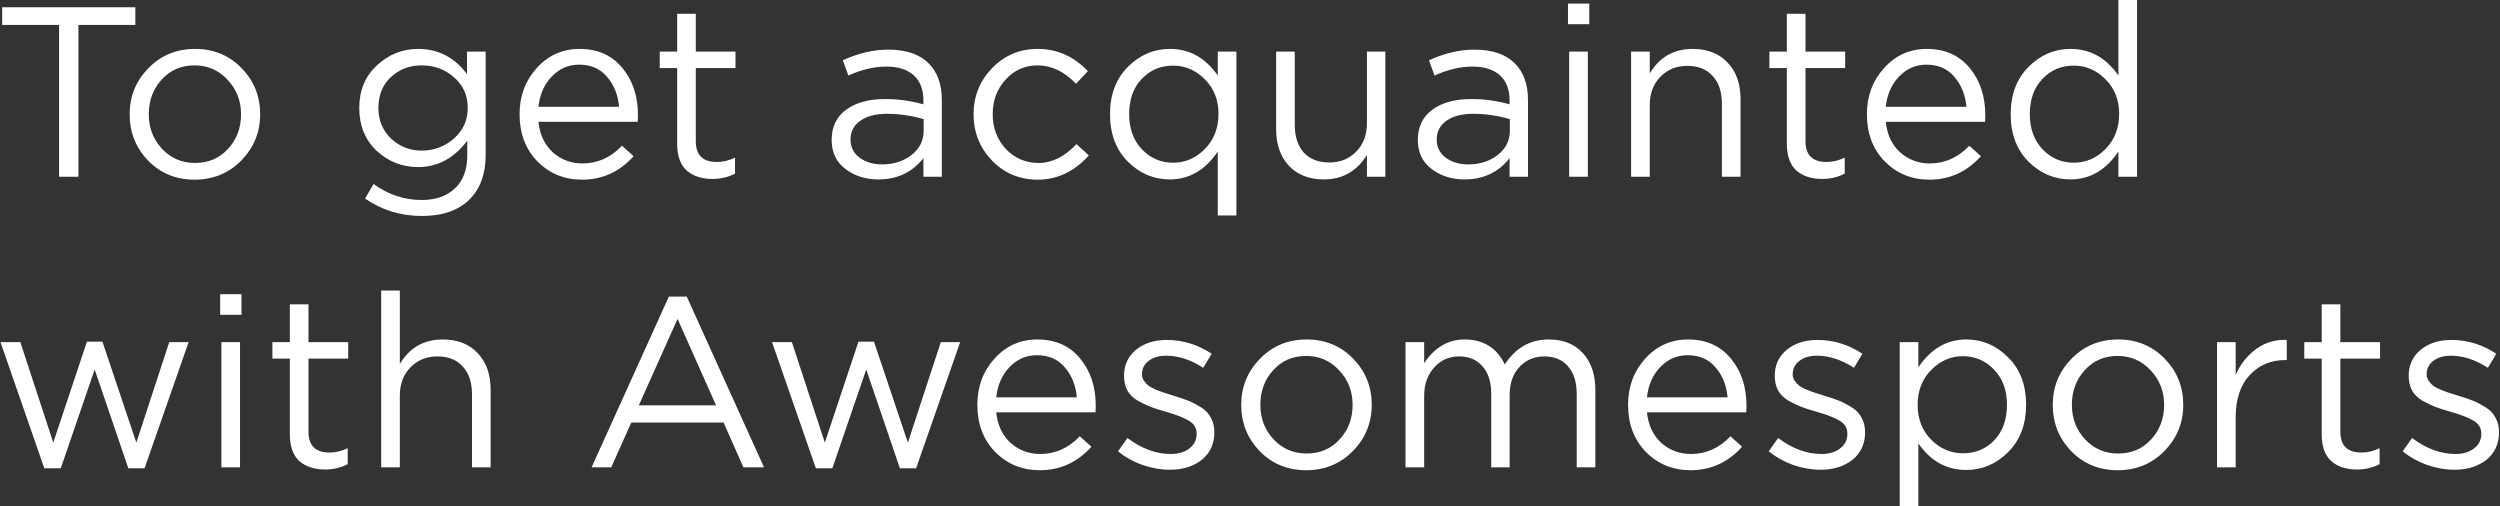 <?xml version="1.0" encoding="UTF-8"?> <svg xmlns="http://www.w3.org/2000/svg" width="2065" height="418" viewBox="0 0 2065 418" fill="none"><rect x="0" y="0" width="2065" height="418" fill="#333333" stroke="none"/><path d="M48.8 146V20.6H1.8V6H111.8V20.6H64.8V146H48.8ZM199.297 132.6C188.897 143.133 176.03 148.4 160.697 148.4C145.364 148.4 132.564 143.133 122.297 132.6C112.164 122.067 107.097 109.333 107.097 94.4C107.097 79.6 112.23 66.933 122.497 56.4C132.897 45.733 145.764 40.4 161.097 40.4C176.43 40.4 189.23 45.667 199.497 56.2C209.764 66.733 214.897 79.467 214.897 94.4C214.897 109.2 209.697 121.933 199.297 132.6ZM161.097 134.6C172.164 134.6 181.23 130.733 188.297 123C195.497 115.267 199.097 105.733 199.097 94.4C199.097 83.2 195.364 73.667 187.897 65.8C180.564 57.933 171.497 54 160.697 54C149.63 54 140.564 57.933 133.497 65.8C126.43 73.533 122.897 83.067 122.897 94.4C122.897 105.6 126.564 115.133 133.897 123C141.23 130.733 150.297 134.6 161.097 134.6ZM348.555 178.4C331.088 178.4 315.421 173.6 301.555 164L308.555 152C320.688 160.8 333.955 165.2 348.355 165.2C359.955 165.2 369.088 162 375.755 155.6C382.555 149.333 385.955 140.267 385.955 128.4V116.2C375.021 130.733 361.488 138 345.355 138C332.288 138 320.888 133.533 311.155 124.6C301.555 115.533 296.755 103.733 296.755 89.2C296.755 74.667 301.621 62.933 311.355 54C321.088 44.933 332.421 40.4 345.355 40.4C361.888 40.4 375.355 47.333 385.755 61.2V42.6H401.155V128C401.155 143.6 396.755 155.8 387.955 164.6C378.755 173.8 365.621 178.4 348.555 178.4ZM348.355 124.4C358.488 124.4 367.355 121.067 374.955 114.4C382.555 107.733 386.355 99.267 386.355 89C386.355 78.733 382.555 70.333 374.955 63.8C367.488 57.267 358.621 54 348.355 54C338.221 54 329.688 57.267 322.755 63.8C315.955 70.2 312.555 78.667 312.555 89.2C312.555 99.333 316.021 107.733 322.955 114.4C330.021 121.067 338.488 124.4 348.355 124.4ZM444.767 100.6C445.834 111.133 449.767 119.533 456.567 125.8C463.501 131.933 471.701 135 481.167 135C493.567 135 504.434 130.133 513.767 120.4L523.367 129C511.767 141.933 497.567 148.4 480.767 148.4C466.234 148.4 453.967 143.4 443.967 133.4C434.101 123.267 429.167 110.267 429.167 94.4C429.167 79.333 433.901 66.6 443.367 56.2C452.834 45.667 464.634 40.4 478.767 40.4C493.567 40.4 505.301 45.6 513.967 56C522.634 66.4 526.967 79.467 526.967 95.2C526.967 97.2 526.901 99 526.767 100.6H444.767ZM444.767 88.2H511.367C510.434 78.2 507.101 69.933 501.367 63.4C495.767 56.733 488.101 53.4 478.367 53.4C469.567 53.4 462.034 56.667 455.767 63.2C449.501 69.733 445.834 78.067 444.767 88.2ZM588.527 147.8C579.593 147.8 572.46 145.467 567.127 140.8C561.927 136 559.327 128.6 559.327 118.6V56.2H544.927V42.6H559.327V11.4H574.727V42.6H607.527V56.2H574.727V116.6C574.727 128.067 580.527 133.8 592.127 133.8C597.193 133.8 602.193 132.6 607.127 130.2V143.4C601.527 146.333 595.327 147.8 588.527 147.8ZM725.547 148.2C715.014 148.2 705.947 145.333 698.347 139.6C690.747 133.867 686.947 125.867 686.947 115.6C686.947 104.8 690.947 96.467 698.947 90.6C706.947 84.733 717.68 81.8 731.147 81.8C741.814 81.8 752.347 83.267 762.747 86.2V83C762.747 73.933 760.08 67 754.747 62.2C749.414 57.4 741.88 55 732.147 55C722.014 55 711.547 57.467 700.747 62.4L696.147 49.8C708.947 43.933 721.48 41 733.747 41C748.414 41 759.547 44.8 767.147 52.4C774.347 59.6 777.947 69.733 777.947 82.8V146H762.747V130.6C753.547 142.333 741.147 148.2 725.547 148.2ZM728.547 135.8C738.147 135.8 746.28 133.2 752.947 128C759.614 122.8 762.947 116.133 762.947 108V98.4C752.814 95.467 742.747 94 732.747 94C723.28 94 715.88 95.933 710.547 99.8C705.214 103.533 702.547 108.667 702.547 115.2C702.547 121.467 705.014 126.467 709.947 130.2C715.014 133.933 721.214 135.8 728.547 135.8ZM857.167 148.4C842.234 148.4 829.634 143.133 819.367 132.6C809.234 121.933 804.167 109.2 804.167 94.4C804.167 79.6 809.234 66.933 819.367 56.4C829.634 45.733 842.234 40.4 857.167 40.4C873.167 40.4 886.967 46.533 898.567 58.8L888.767 69.2C879.167 59.067 868.567 54 856.967 54C846.567 54 837.767 57.933 830.567 65.8C823.501 73.533 819.967 83.067 819.967 94.4C819.967 105.6 823.567 115.133 830.767 123C838.101 130.733 847.167 134.6 857.967 134.6C869.034 134.6 879.434 129.4 889.167 119L899.367 128.4C887.367 141.733 873.301 148.4 857.167 148.4ZM1005.87 178V125.2C995.472 140.533 982.272 148.2 966.272 148.2C953.072 148.2 941.539 143.333 931.672 133.6C921.805 123.733 916.872 110.6 916.872 94.2C916.872 78.067 921.805 65.067 931.672 55.2C941.539 45.333 953.072 40.4 966.272 40.4C982.539 40.4 995.739 47.733 1005.87 62.4V42.6H1021.27V178H1005.87ZM969.072 134.4C979.072 134.4 987.805 130.6 995.272 123C1002.74 115.4 1006.47 105.733 1006.47 94C1006.47 82.533 1002.74 73.067 995.272 65.6C987.805 58 979.072 54.2 969.072 54.2C958.672 54.2 950.005 57.867 943.072 65.2C936.139 72.4 932.672 82.133 932.672 94.4C932.672 106.267 936.205 115.933 943.272 123.4C950.339 130.733 958.939 134.4 969.072 134.4ZM1093.68 148.2C1081.42 148.2 1071.75 144.467 1064.68 137C1057.62 129.4 1054.08 119.333 1054.08 106.8V42.6H1069.48V103C1069.48 112.733 1071.95 120.4 1076.88 126C1081.95 131.467 1089.02 134.2 1098.08 134.2C1107.02 134.2 1114.42 131.2 1120.28 125.2C1126.15 119.2 1129.08 111.4 1129.08 101.8V42.6H1144.28V146H1129.08V128C1120.68 141.467 1108.88 148.2 1093.68 148.2ZM1209.73 148.2C1199.19 148.2 1190.13 145.333 1182.53 139.6C1174.93 133.867 1171.13 125.867 1171.13 115.6C1171.13 104.8 1175.13 96.467 1183.13 90.6C1191.13 84.733 1201.86 81.8 1215.33 81.8C1225.99 81.8 1236.53 83.267 1246.93 86.2V83C1246.93 73.933 1244.26 67 1238.93 62.2C1233.59 57.4 1226.06 55 1216.33 55C1206.19 55 1195.73 57.467 1184.93 62.4L1180.33 49.8C1193.13 43.933 1205.66 41 1217.93 41C1232.59 41 1243.73 44.8 1251.33 52.4C1258.53 59.6 1262.13 69.733 1262.13 82.8V146H1246.93V130.6C1237.73 142.333 1225.33 148.2 1209.73 148.2ZM1212.73 135.8C1222.33 135.8 1230.46 133.2 1237.13 128C1243.79 122.8 1247.13 116.133 1247.13 108V98.4C1236.99 95.467 1226.93 94 1216.93 94C1207.46 94 1200.06 95.933 1194.73 99.8C1189.39 103.533 1186.73 108.667 1186.73 115.2C1186.73 121.467 1189.19 126.467 1194.13 130.2C1199.19 133.933 1205.39 135.8 1212.73 135.8ZM1295.15 20V3H1312.75V20H1295.15ZM1296.15 146V42.6H1311.55V146H1296.15ZM1347.29 146V42.6H1362.69V60.6C1370.82 47.133 1382.62 40.4 1398.09 40.4C1410.35 40.4 1420.02 44.2 1427.09 51.8C1434.15 59.267 1437.69 69.267 1437.69 81.8V146H1422.29V85.6C1422.29 75.867 1419.75 68.267 1414.69 62.8C1409.75 57.2 1402.75 54.4 1393.69 54.4C1384.75 54.4 1377.35 57.4 1371.49 63.4C1365.62 69.4 1362.69 77.2 1362.69 86.8V146H1347.29ZM1505.13 147.8C1496.19 147.8 1489.06 145.467 1483.73 140.8C1478.53 136 1475.93 128.6 1475.93 118.6V56.2H1461.53V42.6H1475.93V11.4H1491.33V42.6H1524.13V56.2H1491.33V116.6C1491.33 128.067 1497.13 133.8 1508.73 133.8C1513.79 133.8 1518.79 132.6 1523.73 130.2V143.4C1518.13 146.333 1511.93 147.8 1505.13 147.8ZM1557.66 100.6C1558.72 111.133 1562.66 119.533 1569.46 125.8C1576.39 131.933 1584.59 135 1594.06 135C1606.46 135 1617.32 130.133 1626.66 120.4L1636.26 129C1624.66 141.933 1610.46 148.4 1593.66 148.4C1579.12 148.4 1566.86 143.4 1556.86 133.4C1546.99 123.267 1542.06 110.267 1542.06 94.4C1542.06 79.333 1546.79 66.6 1556.26 56.2C1565.72 45.667 1577.52 40.4 1591.66 40.4C1606.46 40.4 1618.19 45.6 1626.86 56C1635.52 66.4 1639.86 79.467 1639.86 95.2C1639.86 97.2 1639.79 99 1639.66 100.6H1557.66ZM1557.66 88.2H1624.26C1623.32 78.2 1619.99 69.933 1614.26 63.4C1608.66 56.733 1600.99 53.4 1591.26 53.4C1582.46 53.4 1574.92 56.667 1568.66 63.2C1562.39 69.733 1558.72 78.067 1557.66 88.2ZM1710.22 148.2C1697.02 148.2 1685.48 143.333 1675.62 133.6C1665.75 123.733 1660.82 110.6 1660.82 94.2C1660.82 78.067 1665.75 65.067 1675.62 55.2C1685.48 45.333 1697.02 40.4 1710.22 40.4C1726.48 40.4 1739.68 47.733 1749.82 62.4V-3.8147e-06H1765.22V146H1749.82V125.2C1739.42 140.533 1726.22 148.2 1710.22 148.2ZM1713.02 134.4C1723.02 134.4 1731.75 130.6 1739.22 123C1746.68 115.4 1750.42 105.733 1750.42 94C1750.42 82.533 1746.68 73.067 1739.22 65.6C1731.75 58 1723.02 54.2 1713.02 54.2C1702.62 54.2 1693.95 57.867 1687.02 65.2C1680.08 72.4 1676.62 82.133 1676.62 94.4C1676.62 106.267 1680.15 115.933 1687.22 123.4C1694.28 130.733 1702.88 134.4 1713.02 134.4ZM36.6 386.8L0.4 282.6H16.8L44 365.6L71.8 282.2H84.6L112.6 365.6L139.8 282.6H155.8L119.4 386.8H106L78.2 305.2L50.2 386.8H36.6ZM181.866 260V243H199.466V260H181.866ZM182.866 386V282.6H198.266V386H182.866ZM268.605 387.8C259.671 387.8 252.538 385.467 247.205 380.8C242.005 376 239.405 368.6 239.405 358.6V296.2H225.005V282.6H239.405V251.4H254.805V282.6H287.605V296.2H254.805V356.6C254.805 368.067 260.605 373.8 272.205 373.8C277.271 373.8 282.271 372.6 287.205 370.2V383.4C281.605 386.333 275.405 387.8 268.605 387.8ZM314.864 386V240H330.264V300.6C338.397 287.133 350.197 280.4 365.664 280.4C377.931 280.4 387.597 284.2 394.664 291.8C401.731 299.267 405.264 309.267 405.264 321.8V386H389.864V325.6C389.864 315.867 387.331 308.267 382.264 302.8C377.331 297.2 370.331 294.4 361.264 294.4C352.331 294.4 344.931 297.4 339.064 303.4C333.197 309.4 330.264 317.2 330.264 326.8V386H314.864ZM488.667 386L552.467 245H567.267L631.067 386H614.067L597.667 349H521.467L504.867 386H488.667ZM527.667 334.8H591.467L559.667 263.4L527.667 334.8ZM673.905 386.8L637.705 282.6H654.105L681.305 365.6L709.105 282.2H721.905L749.905 365.6L777.105 282.6H793.105L756.705 386.8H743.305L715.505 305.2L687.505 386.8H673.905ZM822.892 340.6C823.959 351.133 827.892 359.533 834.692 365.8C841.626 371.933 849.826 375 859.292 375C871.692 375 882.559 370.133 891.892 360.4L901.492 369C889.892 381.933 875.692 388.4 858.892 388.4C844.359 388.4 832.092 383.4 822.092 373.4C812.226 363.267 807.292 350.267 807.292 334.4C807.292 319.333 812.026 306.6 821.492 296.2C830.959 285.667 842.759 280.4 856.892 280.4C871.692 280.4 883.426 285.6 892.092 296C900.759 306.4 905.092 319.467 905.092 335.2C905.092 337.2 905.026 339 904.892 340.6H822.892ZM822.892 328.2H889.492C888.559 318.2 885.226 309.933 879.492 303.4C873.892 296.733 866.226 293.4 856.492 293.4C847.692 293.4 840.159 296.667 833.892 303.2C827.626 309.733 823.959 318.067 822.892 328.2ZM966.252 388C958.785 388 951.185 386.667 943.452 384C935.852 381.2 929.185 377.467 923.452 372.8L931.252 361.8C942.985 370.6 954.918 375 967.052 375C973.318 375 978.452 373.467 982.452 370.4C986.452 367.333 988.452 363.267 988.452 358.2C988.452 353.533 986.252 349.933 981.852 347.4C977.585 344.867 971.185 342.4 962.652 340C957.452 338.533 953.318 337.2 950.252 336C947.185 334.8 943.718 333.133 939.852 331C935.985 328.733 933.118 325.933 931.252 322.6C929.385 319.133 928.452 315.067 928.452 310.4C928.452 301.6 931.718 294.467 938.252 289C944.918 283.533 953.385 280.8 963.652 280.8C976.985 280.8 989.385 284.6 1000.85 292.2L993.852 303.8C983.585 297.133 973.385 293.8 963.252 293.8C957.252 293.8 952.385 295.267 948.652 298.2C945.052 301 943.252 304.667 943.252 309.2C943.252 311.067 943.785 312.8 944.852 314.4C945.918 316 947.118 317.333 948.452 318.4C949.785 319.467 951.852 320.6 954.652 321.8C957.585 323 959.918 323.867 961.652 324.4C963.385 324.933 966.118 325.8 969.852 327C974.785 328.467 978.852 329.867 982.052 331.2C985.252 332.533 988.652 334.333 992.252 336.6C995.852 338.867 998.518 341.733 1000.25 345.2C1002.12 348.533 1003.05 352.467 1003.05 357C1003.05 366.6 999.585 374.2 992.652 379.8C985.718 385.267 976.918 388 966.252 388ZM1117.46 372.6C1107.06 383.133 1094.19 388.4 1078.86 388.4C1063.53 388.4 1050.73 383.133 1040.46 372.6C1030.33 362.067 1025.26 349.333 1025.26 334.4C1025.26 319.6 1030.39 306.933 1040.66 296.4C1051.06 285.733 1063.93 280.4 1079.26 280.4C1094.59 280.4 1107.39 285.667 1117.66 296.2C1127.93 306.733 1133.06 319.467 1133.06 334.4C1133.06 349.2 1127.86 361.933 1117.46 372.6ZM1079.26 374.6C1090.33 374.6 1099.39 370.733 1106.46 363C1113.66 355.267 1117.26 345.733 1117.26 334.4C1117.26 323.2 1113.53 313.667 1106.06 305.8C1098.73 297.933 1089.66 294 1078.86 294C1067.79 294 1058.73 297.933 1051.66 305.8C1044.59 313.533 1041.06 323.067 1041.06 334.4C1041.06 345.6 1044.73 355.133 1052.06 363C1059.39 370.733 1068.46 374.6 1079.26 374.6ZM1160.96 386V282.6H1176.36V300C1185.02 286.933 1196.16 280.4 1209.76 280.4C1225.22 280.4 1236.29 287.267 1242.96 301C1251.89 287.267 1264.02 280.4 1279.36 280.4C1291.22 280.4 1300.56 284.133 1307.36 291.6C1314.29 299.067 1317.76 309.2 1317.76 322V386H1302.36V325.6C1302.36 315.6 1299.96 307.933 1295.16 302.6C1290.49 297.133 1283.96 294.4 1275.56 294.4C1267.42 294.4 1260.62 297.267 1255.16 303C1249.69 308.733 1246.96 316.533 1246.96 326.4V386H1231.76V325.2C1231.76 315.6 1229.36 308.067 1224.56 302.6C1219.89 297.133 1213.42 294.4 1205.16 294.4C1196.89 294.4 1190.02 297.467 1184.56 303.6C1179.09 309.733 1176.36 317.533 1176.36 327V386H1160.96ZM1360.39 340.6C1361.46 351.133 1365.39 359.533 1372.19 365.8C1379.13 371.933 1387.33 375 1396.79 375C1409.19 375 1420.06 370.133 1429.39 360.4L1438.99 369C1427.39 381.933 1413.19 388.4 1396.39 388.4C1381.86 388.4 1369.59 383.4 1359.59 373.4C1349.73 363.267 1344.79 350.267 1344.79 334.4C1344.79 319.333 1349.53 306.6 1358.99 296.2C1368.46 285.667 1380.26 280.4 1394.39 280.4C1409.19 280.4 1420.93 285.6 1429.59 296C1438.26 306.4 1442.59 319.467 1442.59 335.2C1442.59 337.2 1442.53 339 1442.39 340.6H1360.39ZM1360.39 328.2H1426.99C1426.06 318.2 1422.73 309.933 1416.99 303.4C1411.39 296.733 1403.73 293.4 1393.99 293.4C1385.19 293.4 1377.66 296.667 1371.39 303.2C1365.13 309.733 1361.46 318.067 1360.39 328.2ZM1503.75 388C1496.28 388 1488.68 386.667 1480.95 384C1473.35 381.2 1466.68 377.467 1460.95 372.8L1468.75 361.8C1480.48 370.6 1492.42 375 1504.55 375C1510.82 375 1515.95 373.467 1519.95 370.4C1523.95 367.333 1525.95 363.267 1525.95 358.2C1525.95 353.533 1523.75 349.933 1519.35 347.4C1515.08 344.867 1508.68 342.4 1500.15 340C1494.95 338.533 1490.82 337.2 1487.75 336C1484.68 334.8 1481.22 333.133 1477.35 331C1473.48 328.733 1470.62 325.933 1468.75 322.6C1466.88 319.133 1465.95 315.067 1465.95 310.4C1465.95 301.6 1469.22 294.467 1475.75 289C1482.42 283.533 1490.88 280.8 1501.15 280.8C1514.48 280.8 1526.88 284.6 1538.35 292.2L1531.35 303.8C1521.08 297.133 1510.88 293.8 1500.75 293.8C1494.75 293.8 1489.88 295.267 1486.15 298.2C1482.55 301 1480.75 304.667 1480.75 309.2C1480.75 311.067 1481.28 312.8 1482.35 314.4C1483.42 316 1484.62 317.333 1485.95 318.4C1487.28 319.467 1489.35 320.6 1492.15 321.8C1495.08 323 1497.42 323.867 1499.15 324.4C1500.88 324.933 1503.62 325.8 1507.35 327C1512.28 328.467 1516.35 329.867 1519.55 331.2C1522.75 332.533 1526.15 334.333 1529.75 336.6C1533.35 338.867 1536.02 341.733 1537.75 345.2C1539.62 348.533 1540.55 352.467 1540.55 357C1540.55 366.6 1537.08 374.2 1530.15 379.8C1523.22 385.267 1514.42 388 1503.75 388ZM1569.16 418V282.6H1584.56V303.4C1594.96 288.067 1608.16 280.4 1624.16 280.4C1637.36 280.4 1648.89 285.333 1658.76 295.2C1668.63 304.933 1673.56 318 1673.56 334.4C1673.56 350.533 1668.63 363.533 1658.76 373.4C1648.89 383.267 1637.36 388.2 1624.16 388.2C1607.89 388.2 1594.69 380.867 1584.56 366.2V418H1569.16ZM1621.36 374.4C1631.76 374.4 1640.43 370.8 1647.36 363.6C1654.29 356.267 1657.76 346.467 1657.76 334.2C1657.76 322.333 1654.23 312.733 1647.16 305.4C1640.09 297.933 1631.49 294.2 1621.36 294.2C1611.36 294.2 1602.63 298 1595.16 305.6C1587.69 313.2 1583.96 322.8 1583.96 334.4C1583.96 346 1587.69 355.6 1595.16 363.2C1602.63 370.667 1611.36 374.4 1621.36 374.4ZM1787.77 372.6C1777.37 383.133 1764.51 388.4 1749.17 388.4C1733.84 388.4 1721.04 383.133 1710.77 372.6C1700.64 362.067 1695.57 349.333 1695.57 334.4C1695.57 319.6 1700.71 306.933 1710.97 296.4C1721.37 285.733 1734.24 280.4 1749.57 280.4C1764.91 280.4 1777.71 285.667 1787.97 296.2C1798.24 306.733 1803.37 319.467 1803.37 334.4C1803.37 349.2 1798.17 361.933 1787.77 372.6ZM1749.57 374.6C1760.64 374.6 1769.71 370.733 1776.77 363C1783.97 355.267 1787.57 345.733 1787.57 334.4C1787.57 323.2 1783.84 313.667 1776.37 305.8C1769.04 297.933 1759.97 294 1749.17 294C1738.11 294 1729.04 297.933 1721.97 305.8C1714.91 313.533 1711.37 323.067 1711.37 334.4C1711.37 345.6 1715.04 355.133 1722.37 363C1729.71 370.733 1738.77 374.6 1749.57 374.6ZM1831.27 386V282.6H1846.67V309.6C1850.67 300.667 1856.34 293.533 1863.67 288.2C1871 282.867 1879.4 280.4 1888.87 280.8V297.4H1887.67C1875.8 297.4 1866 301.533 1858.27 309.8C1850.54 318.067 1846.67 329.733 1846.67 344.8V386H1831.27ZM1946.93 387.8C1937.99 387.8 1930.86 385.467 1925.53 380.8C1920.33 376 1917.73 368.6 1917.73 358.6V296.2H1903.33V282.6H1917.73V251.4H1933.13V282.6H1965.93V296.2H1933.13V356.6C1933.13 368.067 1938.93 373.8 1950.53 373.8C1955.59 373.8 1960.59 372.6 1965.53 370.2V383.4C1959.93 386.333 1953.73 387.8 1946.93 387.8ZM2027.38 388C2019.92 388 2012.32 386.667 2004.58 384C1996.98 381.2 1990.32 377.467 1984.58 372.8L1992.38 361.8C2004.12 370.6 2016.05 375 2028.18 375C2034.45 375 2039.58 373.467 2043.58 370.4C2047.58 367.333 2049.58 363.267 2049.58 358.2C2049.58 353.533 2047.38 349.933 2042.98 347.4C2038.72 344.867 2032.32 342.4 2023.78 340C2018.58 338.533 2014.45 337.2 2011.38 336C2008.32 334.8 2004.85 333.133 2000.98 331C1997.12 328.733 1994.25 325.933 1992.38 322.6C1990.52 319.133 1989.58 315.067 1989.58 310.4C1989.58 301.6 1992.85 294.467 1999.38 289C2006.05 283.533 2014.52 280.8 2024.78 280.8C2038.12 280.8 2050.52 284.6 2061.98 292.2L2054.98 303.8C2044.72 297.133 2034.52 293.8 2024.38 293.8C2018.38 293.8 2013.52 295.267 2009.78 298.2C2006.18 301 2004.38 304.667 2004.38 309.2C2004.38 311.067 2004.92 312.8 2005.98 314.4C2007.05 316 2008.25 317.333 2009.58 318.4C2010.92 319.467 2012.98 320.6 2015.78 321.8C2018.72 323 2021.05 323.867 2022.78 324.4C2024.52 324.933 2027.25 325.8 2030.98 327C2035.92 328.467 2039.98 329.867 2043.18 331.2C2046.38 332.533 2049.78 334.333 2053.38 336.6C2056.98 338.867 2059.65 341.733 2061.38 345.2C2063.25 348.533 2064.18 352.467 2064.18 357C2064.18 366.6 2060.72 374.2 2053.78 379.8C2046.85 385.267 2038.05 388 2027.38 388Z" fill="white"></path></svg> 